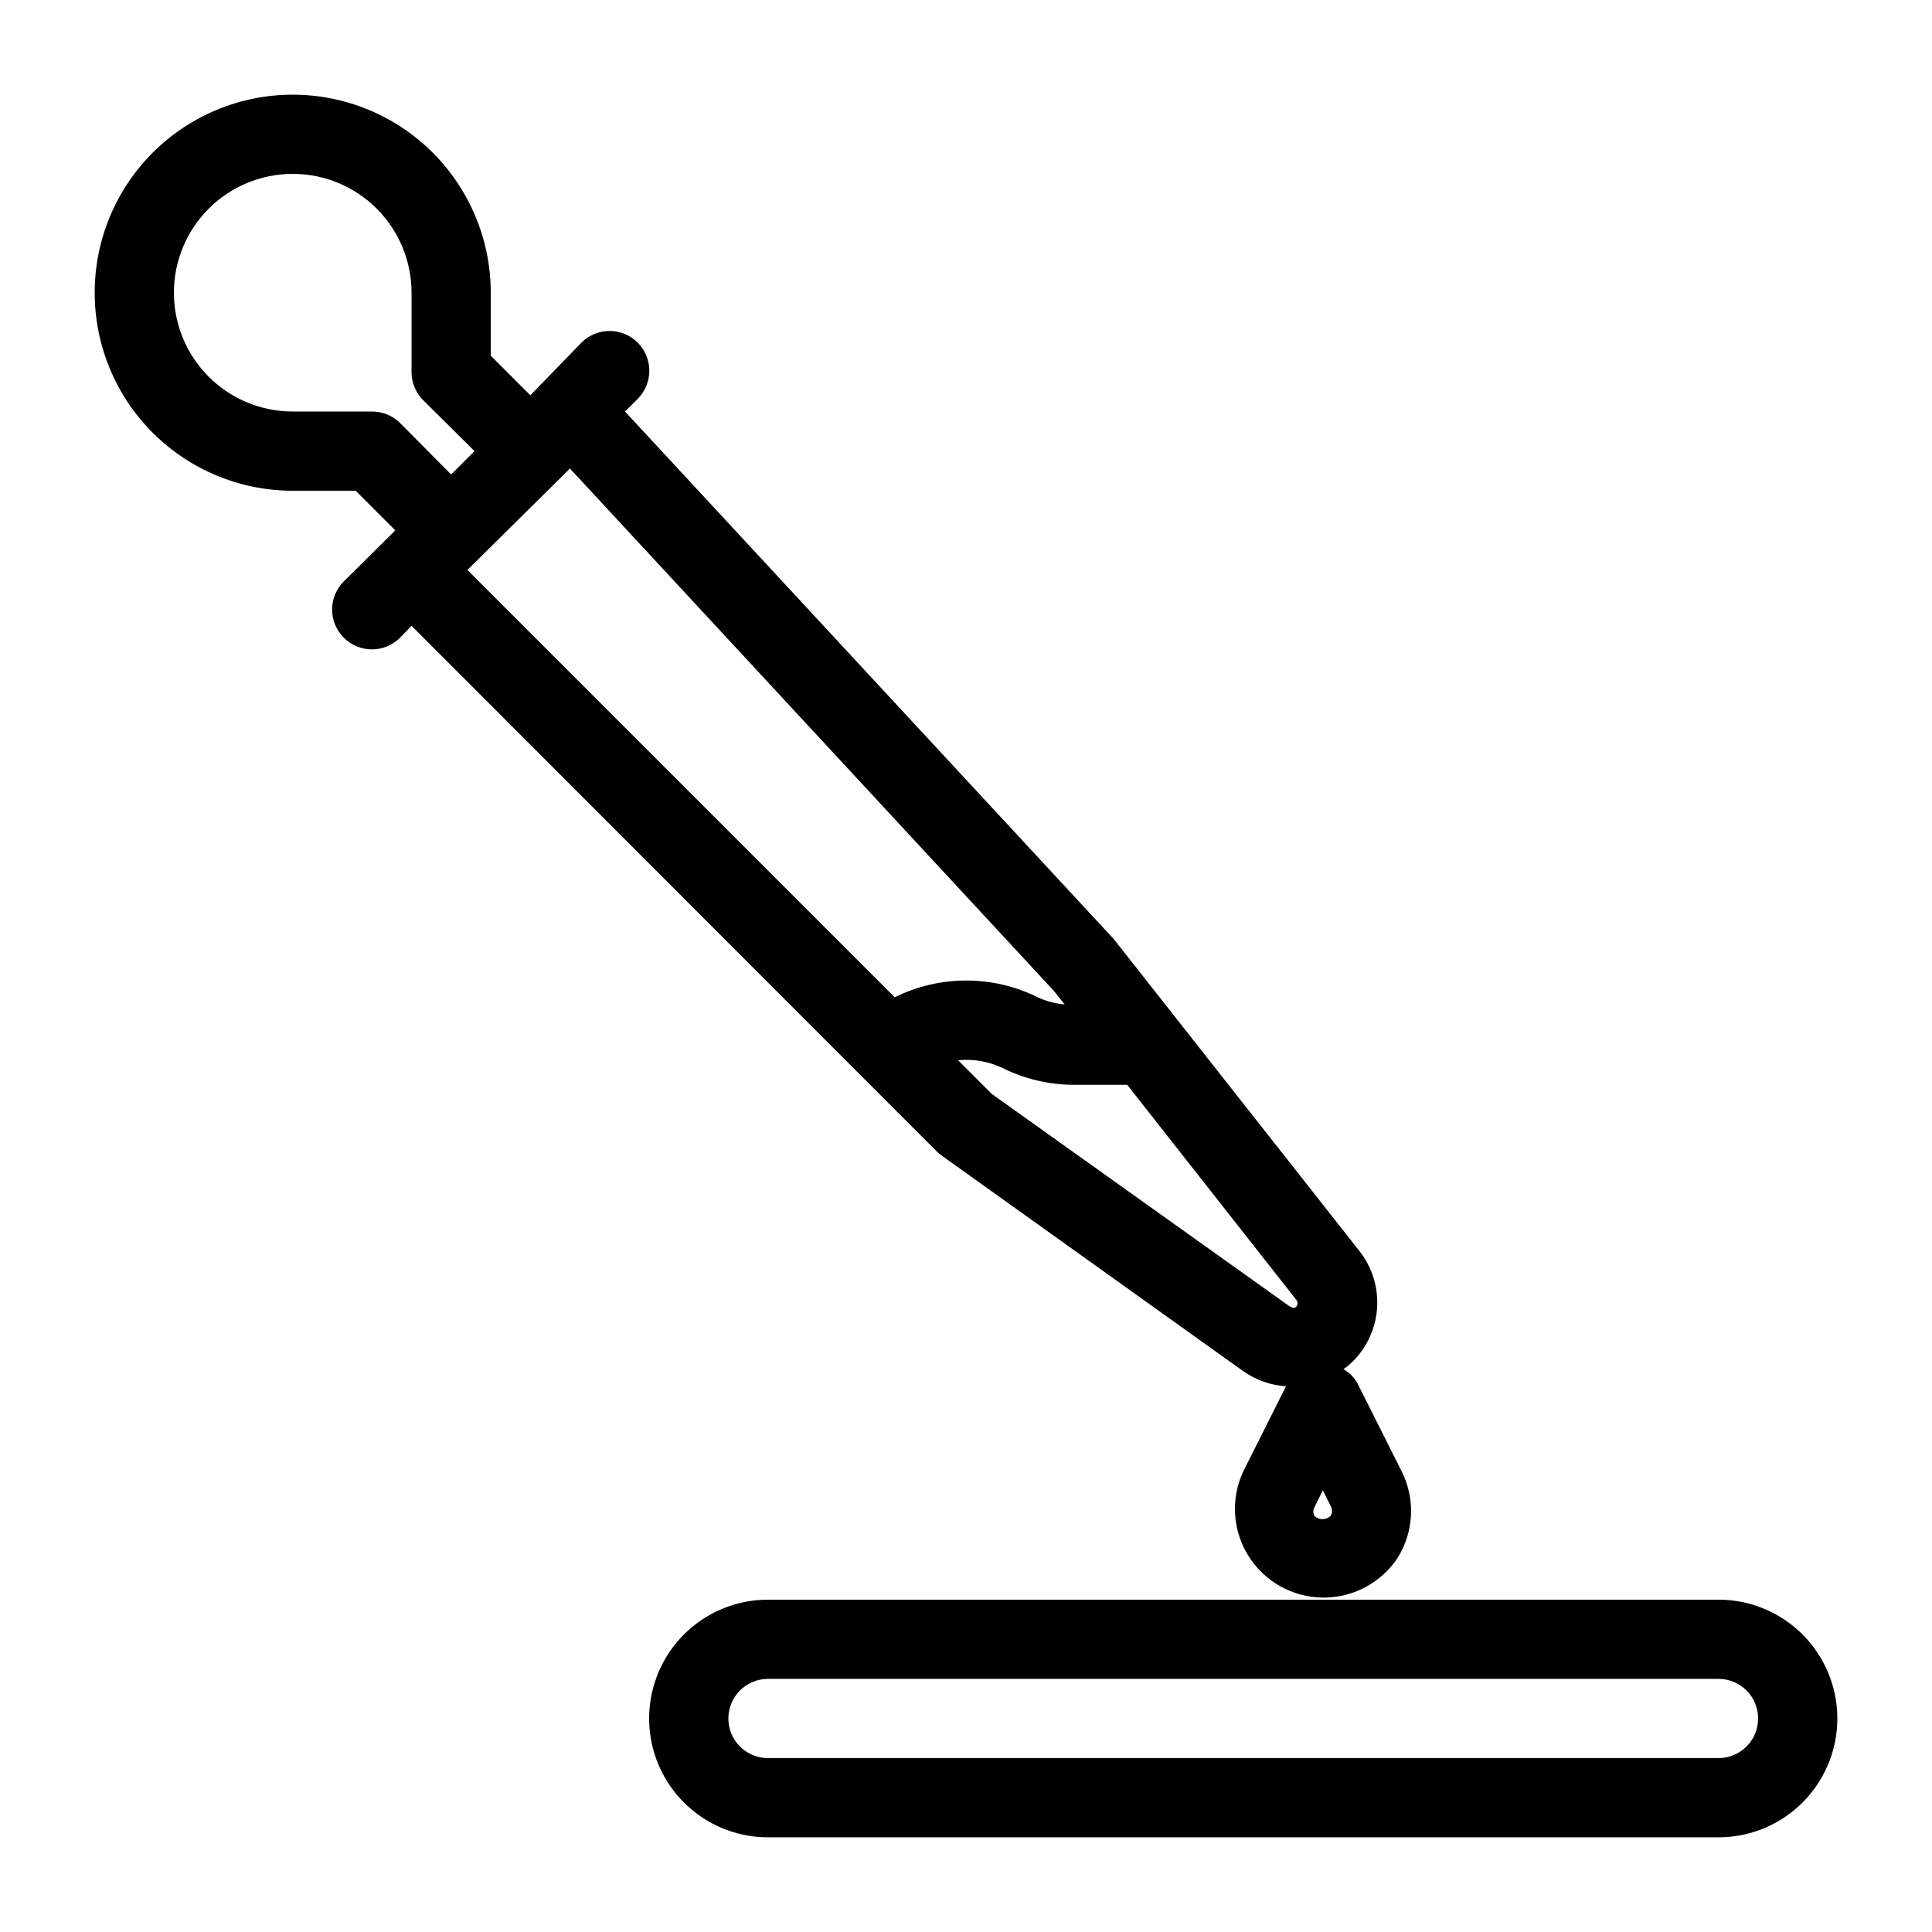 <?xml version="1.0" encoding="UTF-8"?>
<!-- Uploaded to: SVG Repo, www.svgrepo.com, Generator: SVG Repo Mixer Tools -->
<svg fill="#000000" width="800px" height="800px" version="1.1" viewBox="144 144 512 512" xmlns="http://www.w3.org/2000/svg">
 <g>
  <path d="m599.42 567.93h-251.9c-11.25 0-21.645 6.004-27.27 15.746-5.625 9.742-5.625 21.746 0 31.488 5.625 9.742 16.02 15.742 27.27 15.742h251.9c11.25 0 21.645-6 27.27-15.742 5.625-9.742 5.625-21.746 0-31.488-5.625-9.742-16.02-15.746-27.27-15.746zm0 41.984h-251.9c-5.797 0-10.496-4.699-10.496-10.496s4.699-10.496 10.496-10.496h251.9c5.797 0 10.496 4.699 10.496 10.496s-4.699 10.496-10.496 10.496z"/>
  <path d="m514.41 556.81c4.312-6.922 4.711-15.59 1.047-22.879l-11.652-23.195 0.004-0.004c-0.863-1.629-2.176-2.977-3.777-3.883 0.945-0.645 1.824-1.383 2.621-2.203 3.793-3.852 6.039-8.965 6.312-14.363 0.27-5.398-1.453-10.711-4.84-14.922l-64.969-82.5-129.52-139.8 3.359-3.359c4.113-4.117 4.113-10.789 0-14.906-4.117-4.113-10.789-4.113-14.906 0l-13.539 13.961-10.496-10.496v-16.688c0-13.918-5.531-27.266-15.371-37.109-9.844-9.844-23.191-15.371-37.109-15.371-13.918 0-27.266 5.527-37.109 15.371s-15.371 23.191-15.371 37.109c0 13.918 5.527 27.266 15.371 37.109 9.844 9.84 23.191 15.371 37.109 15.371h16.688l10.496 10.496-13.645 13.539c-1.988 1.973-3.106 4.652-3.106 7.453 0 2.797 1.117 5.481 3.106 7.453 1.973 1.984 4.652 3.102 7.453 3.102 2.797 0 5.481-1.117 7.453-3.102l3.043-3.148 139.49 139.6 1.363 1.051 79.562 56.883c3.336 2.352 7.262 3.731 11.332 3.992l-11.332 22.566c-3.379 7.238-2.848 15.699 1.41 22.461 4.258 6.762 11.66 10.898 19.648 10.98 7.988 0.086 15.473-3.891 19.875-10.562zm-264.39-300.71c-1.98-1.965-4.664-3.059-7.453-3.043h-20.992c-8.352 0-16.359-3.316-22.266-9.223s-9.223-13.914-9.223-22.266c0-8.352 3.316-16.359 9.223-22.266s13.914-9.223 22.266-9.223c8.352 0 16.359 3.316 22.266 9.223s9.223 13.914 9.223 22.266v20.992c-0.016 2.789 1.078 5.473 3.043 7.453l13.645 13.539-6.191 6.191zm45.027 12.07 128.16 138.34 2.938 3.672c-2.473-0.203-4.887-0.844-7.137-1.891-11.934-5.922-25.953-5.922-37.891 0l-113.25-113.25zm111.78 165.73-8.922-8.922c3.992-0.395 8.016 0.293 11.652 1.992 5.894 2.957 12.398 4.504 18.996 4.516h14.168l44.816 56.992s0.734 0.945 0 1.785-1.258 0-1.68 0zm89.742 111.89c-1.195 1.07-3.004 1.07-4.199 0-0.43-0.746-0.43-1.668 0-2.414l2.203-4.41 2.203 4.41h0.004c0.367 0.785 0.285 1.703-0.211 2.414z"/>
 </g>
</svg>